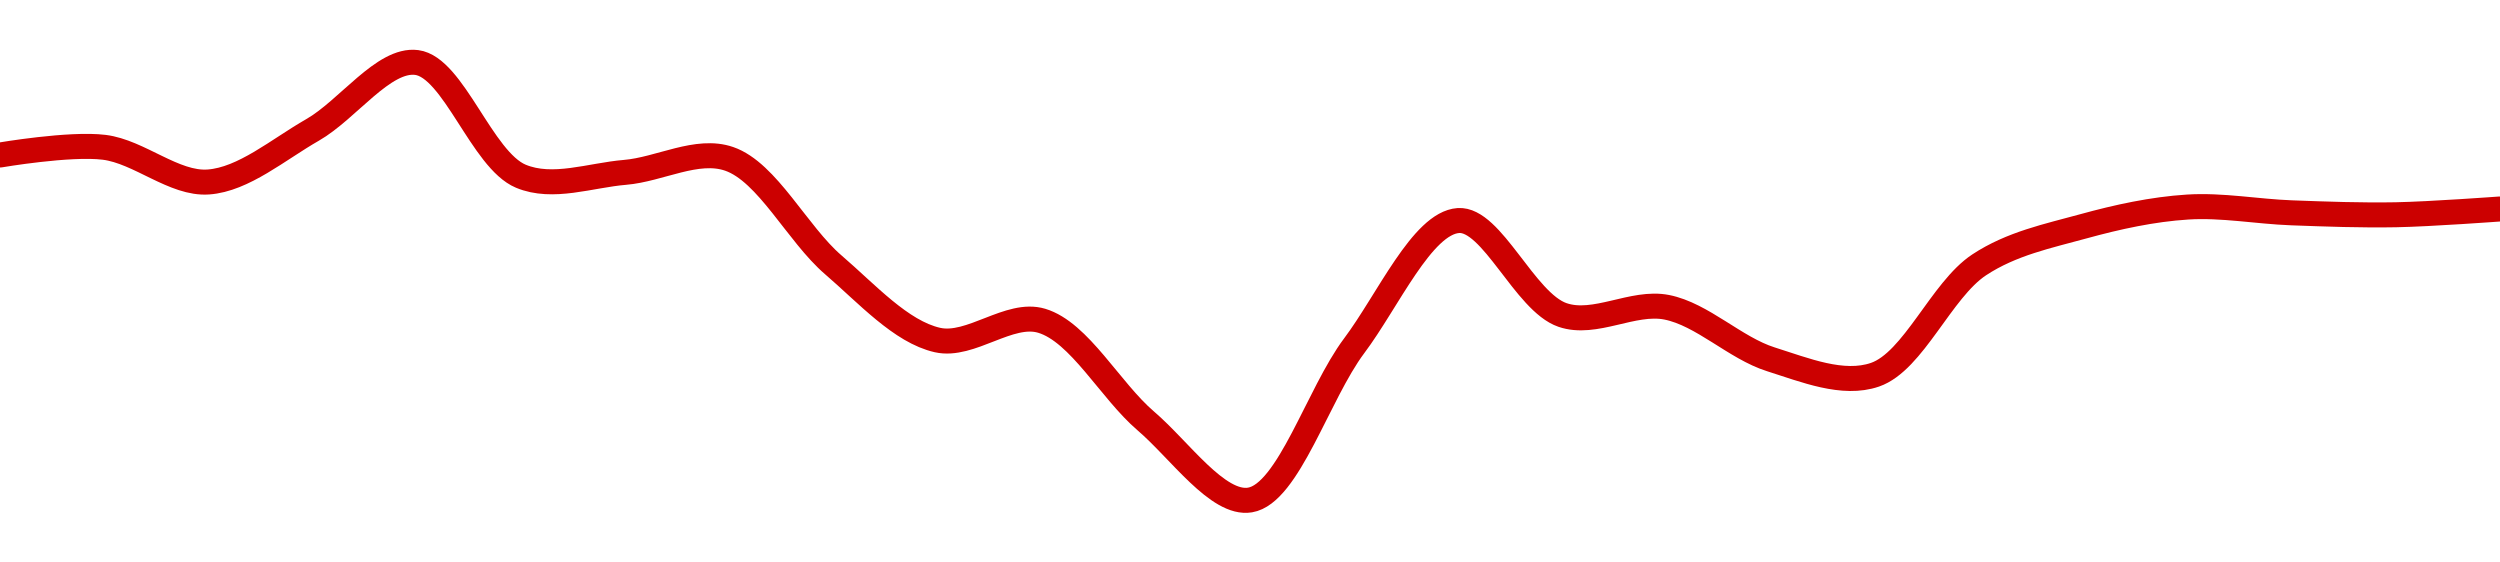 <!-- series1d: [35.17,35.21,35.03,35.3,35.65,35.06,35.08,35.15,34.6,34.21,34.31,33.79,33.38,34.18,34.83,34.34,34.38,34.11,34.03,34.6,34.8,34.9,34.87,34.86,34.89] -->

<svg width="200" height="45" viewBox="0 0 200 45" xmlns="http://www.w3.org/2000/svg">
  <defs>
    <linearGradient id="grad-area" x1="0" y1="0" x2="0" y2="1">
      <stop offset="0%" stop-color="rgba(255,82,82,.2)" />
      <stop offset="100%" stop-color="rgba(0,0,0,0)" />
    </linearGradient>
  </defs>

  <path d="M0,12.401C0,12.401,5.589,11.443,8.333,11.784C11.147,12.134,13.929,14.754,16.667,14.559C19.486,14.359,22.265,11.959,25,10.396C27.823,8.784,30.691,4.662,33.333,5C36.279,5.377,38.559,12.797,41.667,14.097C44.222,15.165,47.228,14.019,50,13.789C52.783,13.557,55.758,11.819,58.333,12.709C61.397,13.768,63.78,18.71,66.667,21.189C69.35,23.494,72.075,26.545,75,27.203C77.656,27.8,80.74,24.882,83.333,25.661C86.363,26.57,88.816,31.24,91.667,33.678C94.378,35.997,97.427,40.425,100,40C103.069,39.493,105.457,31.497,108.333,27.665C111.025,24.08,113.779,17.847,116.667,17.643C119.349,17.454,121.983,24.161,125,25.198C127.6,26.093,130.627,24.048,133.333,24.581C136.191,25.145,138.815,27.846,141.667,28.744C144.378,29.598,147.432,30.865,150,29.978C153.079,28.915,155.305,23.187,158.333,21.189C160.927,19.478,163.855,18.88,166.667,18.106C169.412,17.35,172.212,16.742,175,16.564C177.767,16.387,180.555,16.924,183.333,17.026C186.11,17.129,188.89,17.232,191.667,17.181C194.445,17.129,200,16.718,200,16.718"
        fill="none"
        stroke="#CC0000"
        stroke-width="2"
        stroke-linejoin="round"
        stroke-linecap="round"
        />
</svg>